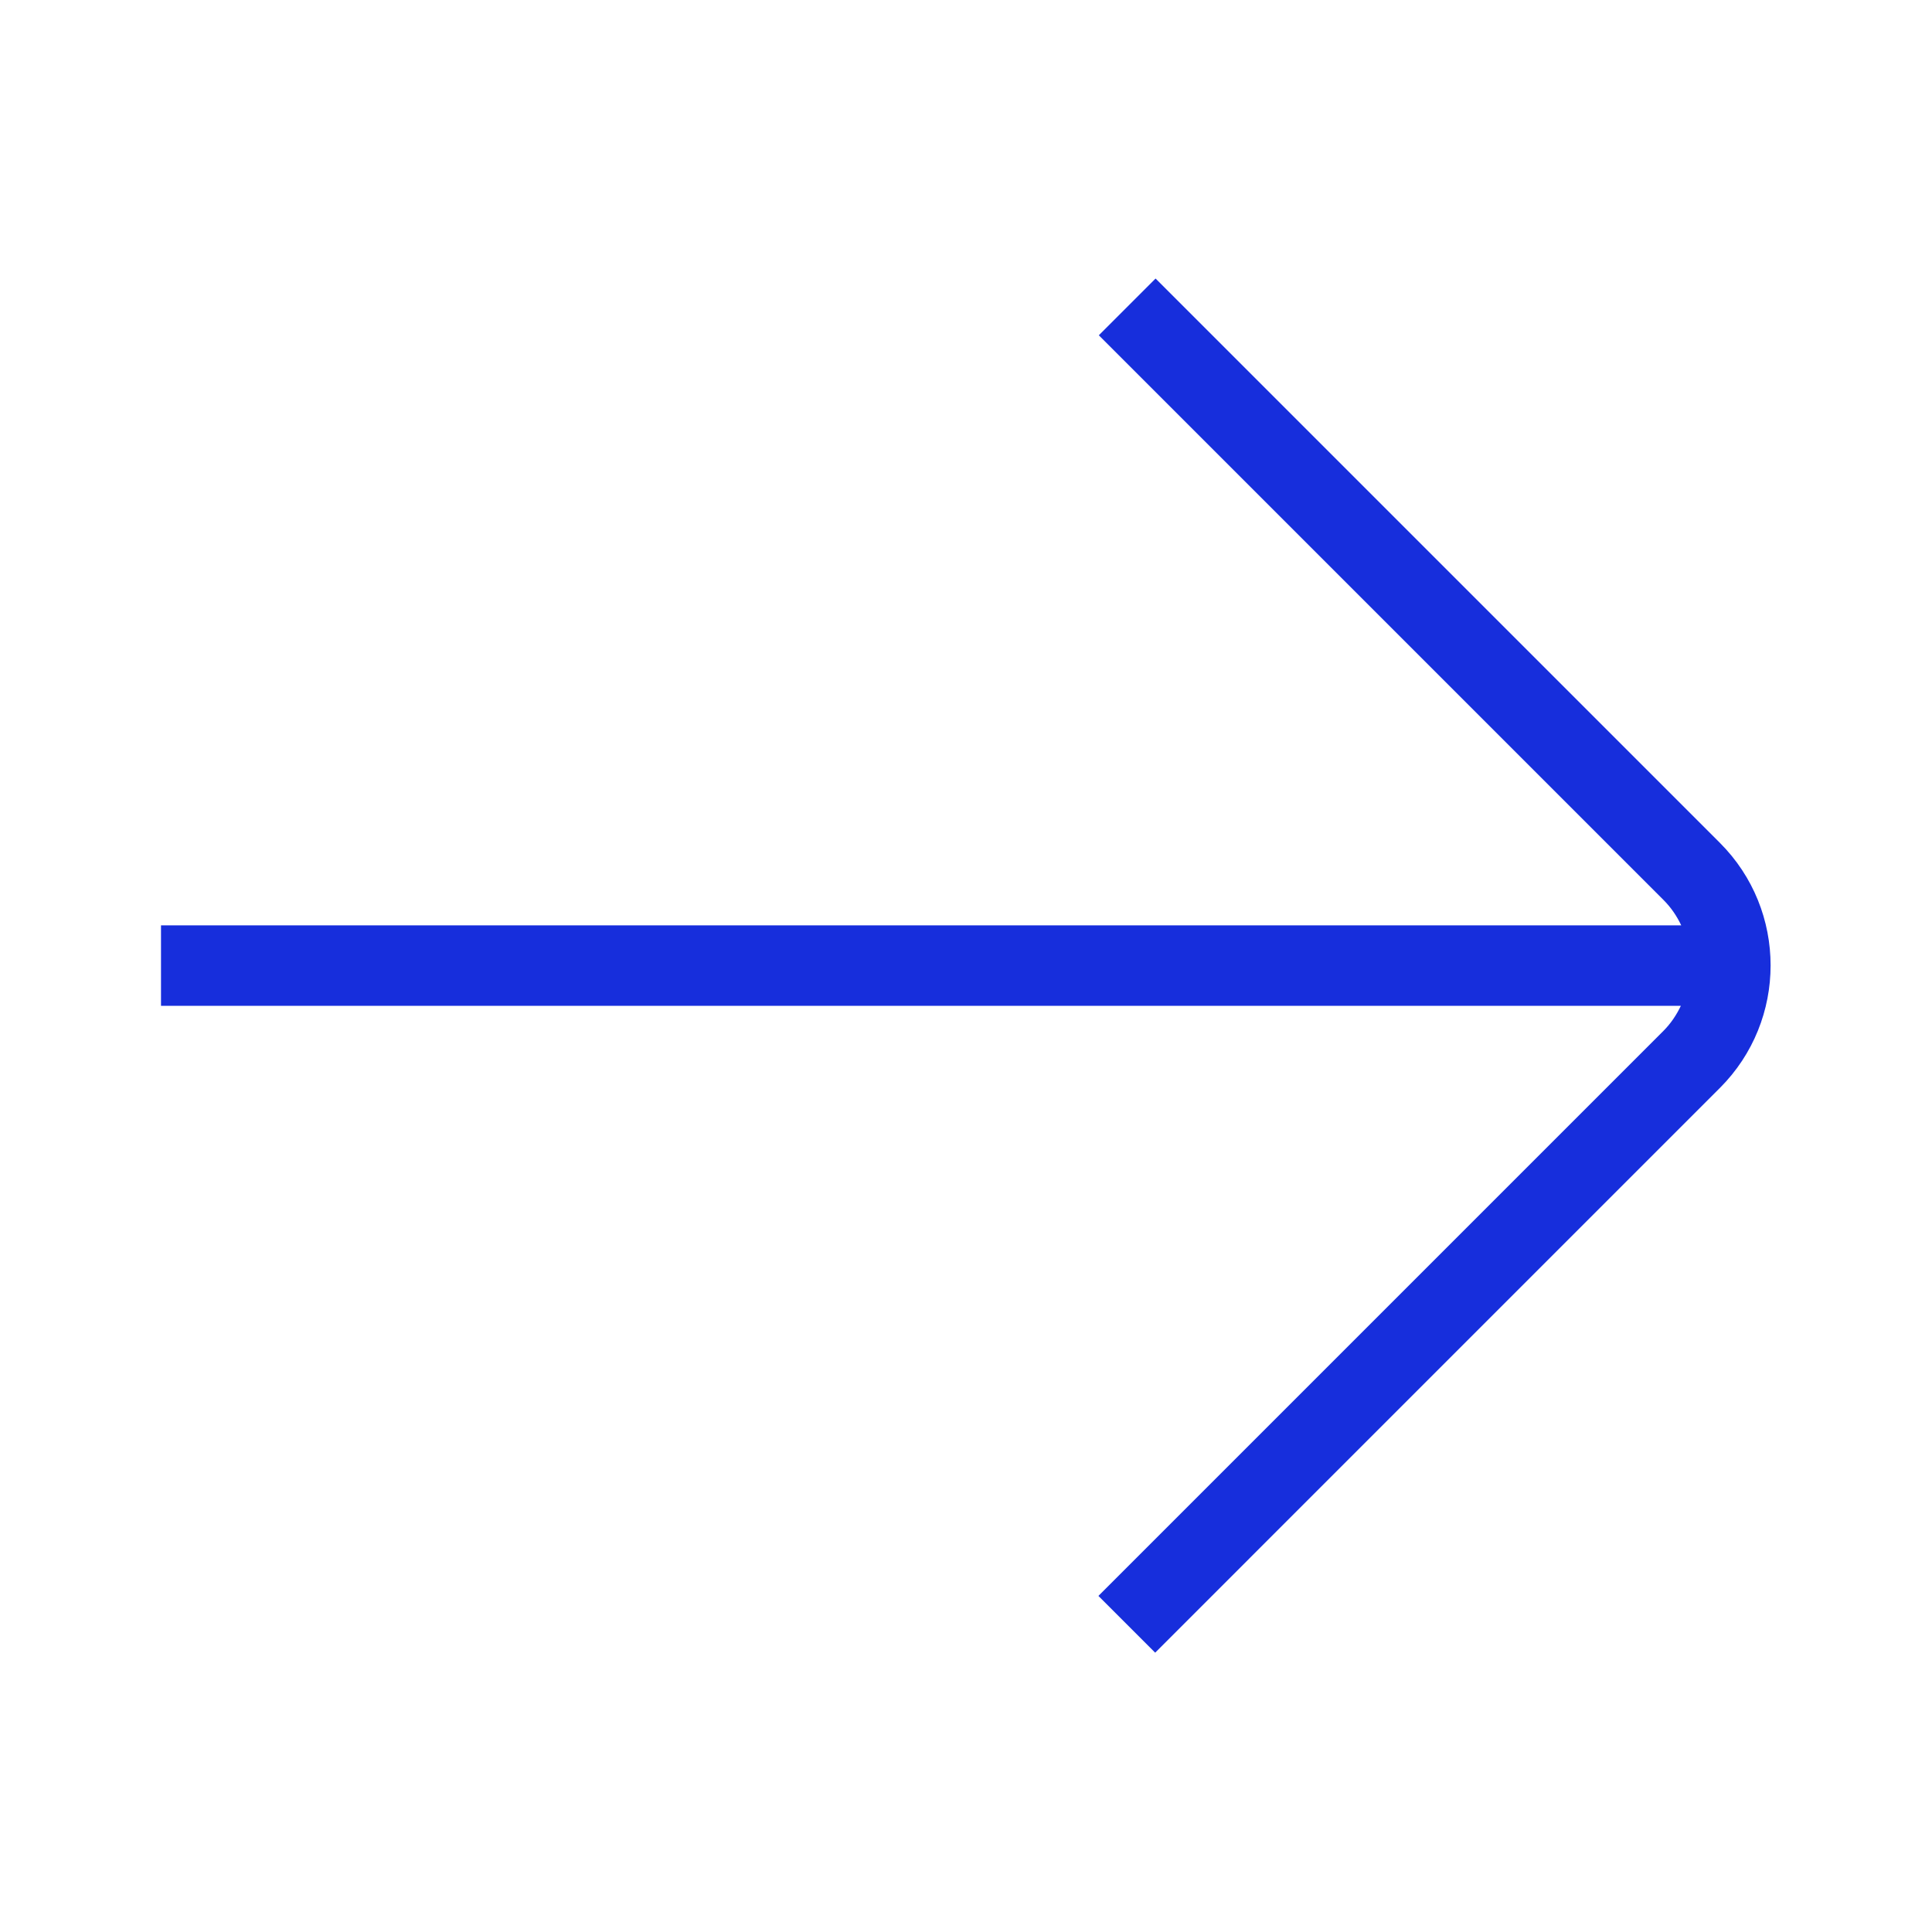 <?xml version="1.0" encoding="UTF-8"?>
<svg xmlns="http://www.w3.org/2000/svg" width="24" height="24" viewBox="0 0 24 24" fill="none">
  <path d="M21.37 10.475L14.355 3.46L13.65 4.165L20.665 11.18C20.76 11.275 20.83 11.38 20.885 11.495H2V12.495H20.88C20.825 12.61 20.755 12.715 20.66 12.81L13.645 19.825L14.35 20.53L21.365 13.515C22.205 12.675 22.205 11.31 21.365 10.47L21.37 10.475Z" fill="#172EDC"></path>
</svg>

